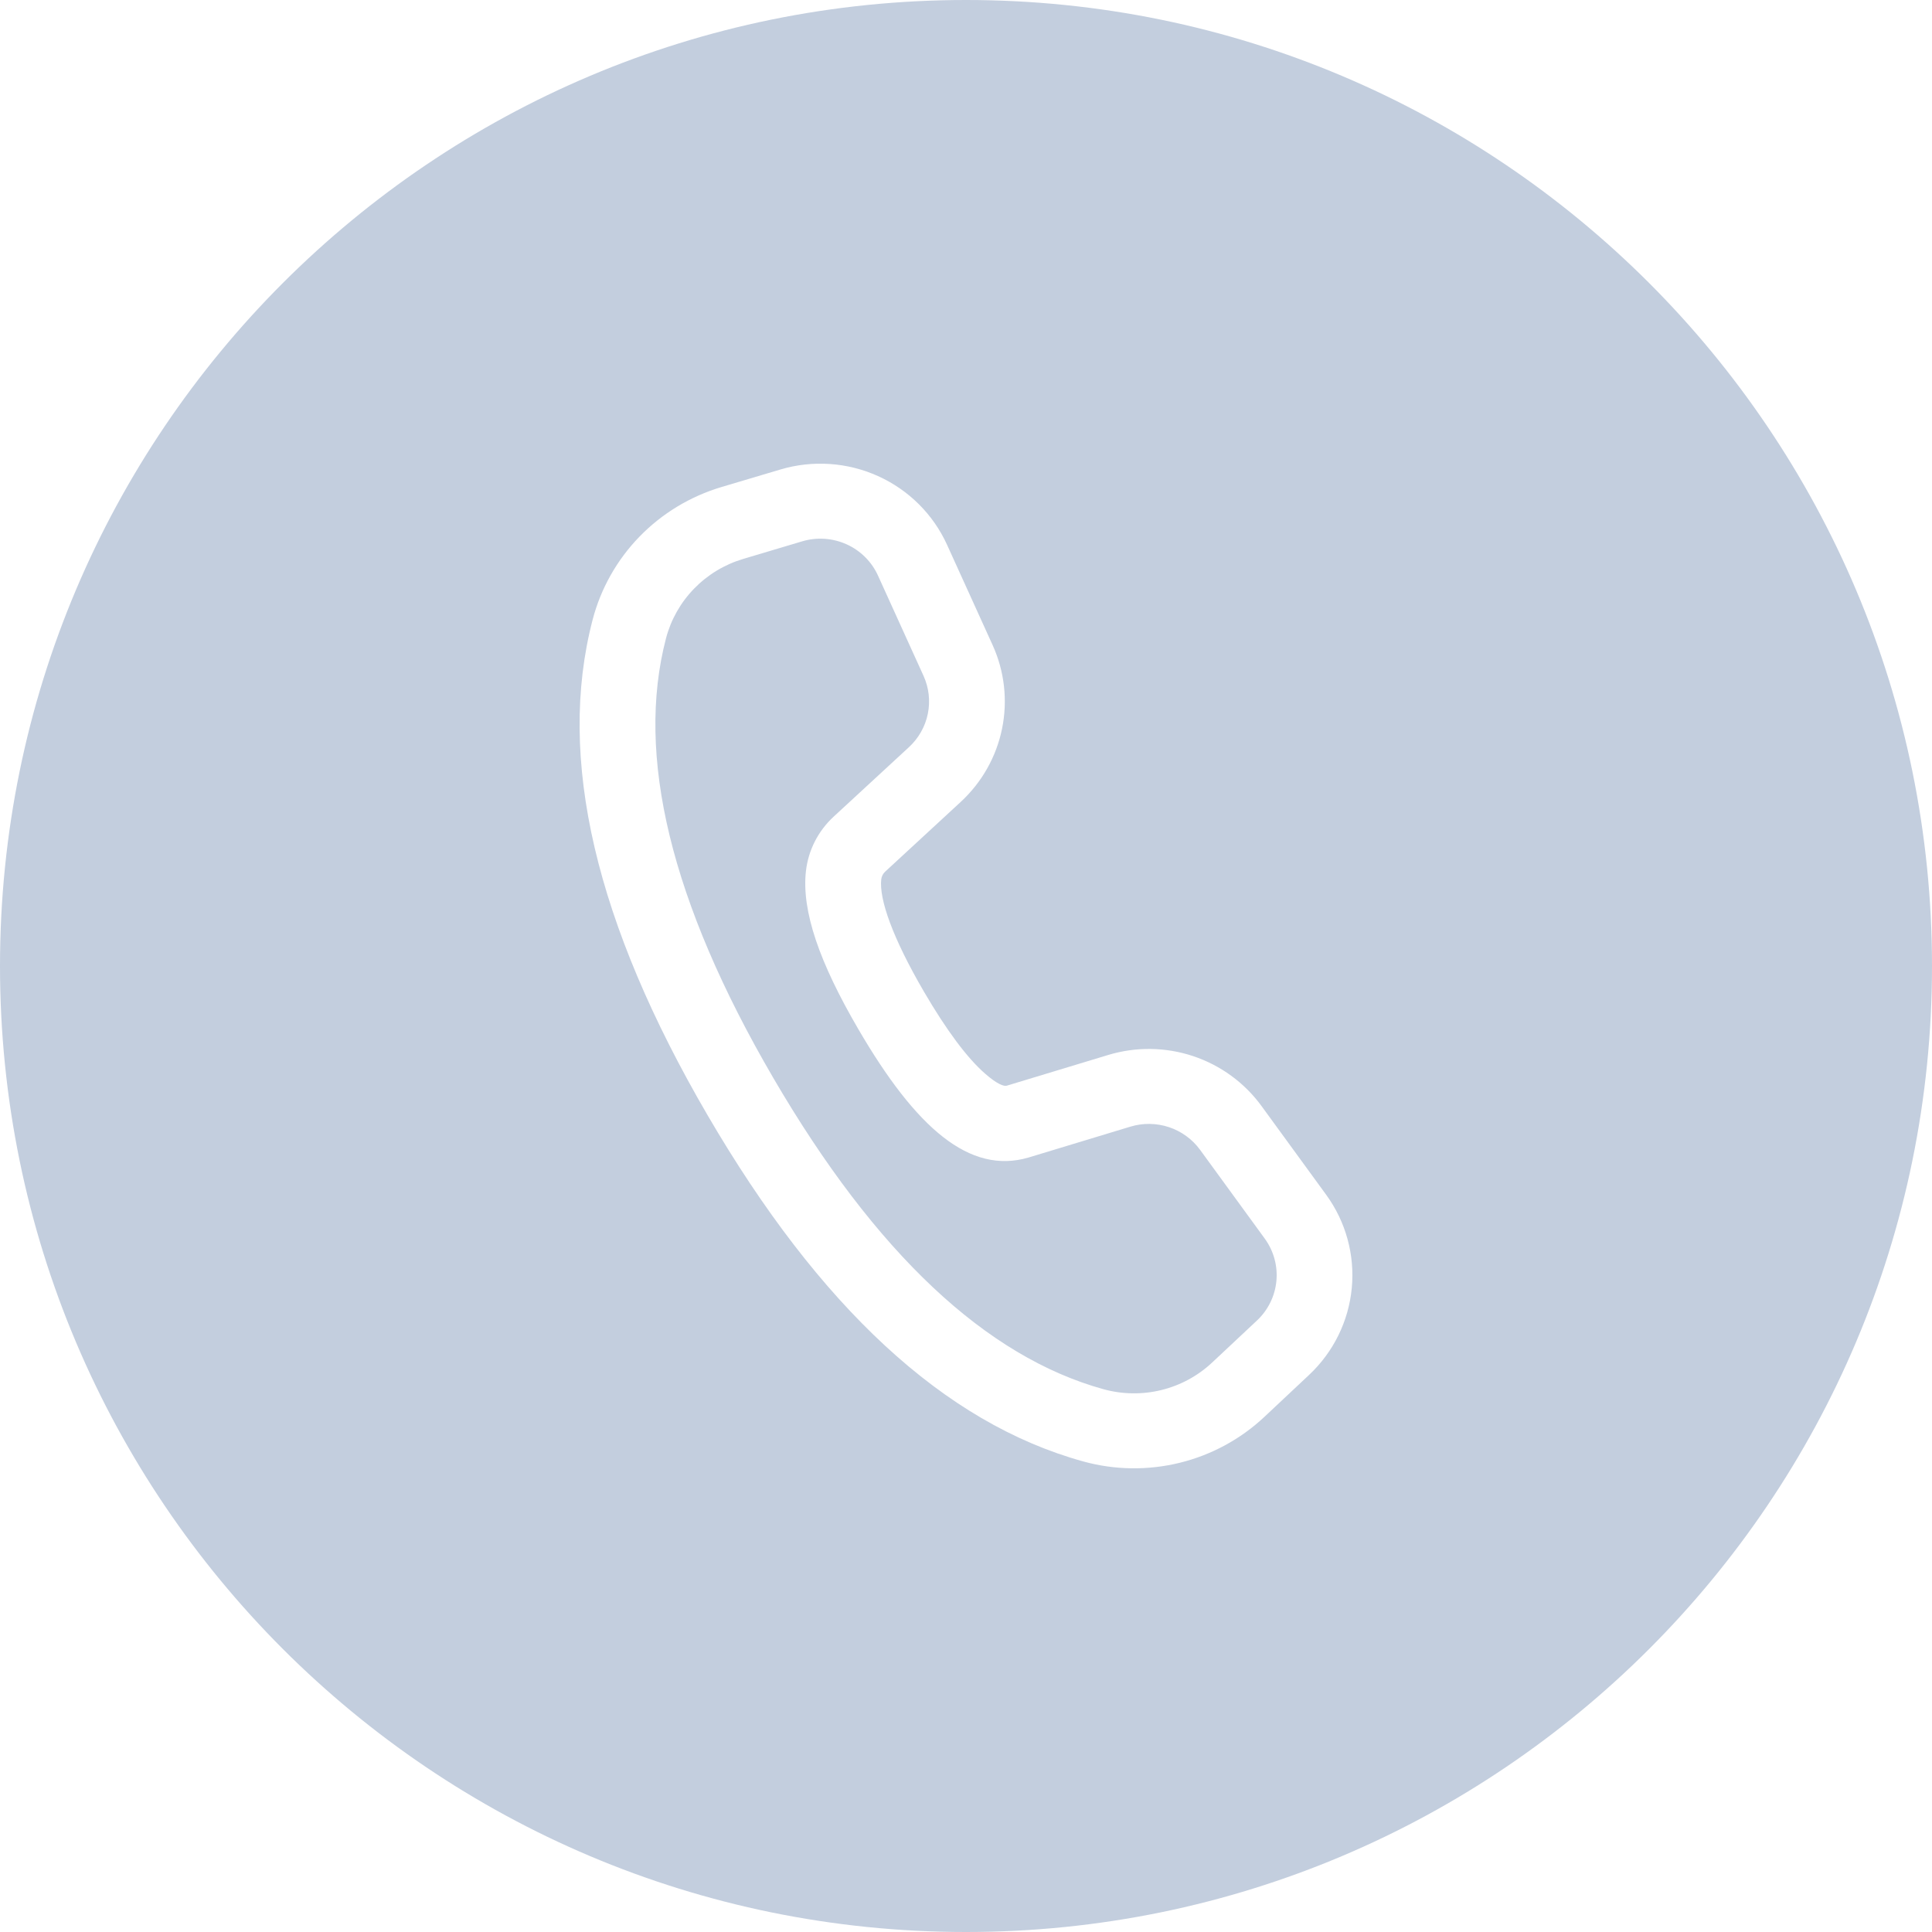 <?xml version="1.0" encoding="UTF-8"?> <svg xmlns="http://www.w3.org/2000/svg" width="100" height="100" viewBox="0 0 100 100" fill="none"> <g clip-path="url(#clip0_507_267)"> <path fill-rule="evenodd" clip-rule="evenodd" d="M50 100C77.614 100 100 77.614 100 50C100 22.386 77.614 0 50 0C22.386 0 0 22.386 0 50C0 77.614 22.386 100 50 100ZM40.387 24.303L37.336 25.211C35.724 25.693 34.264 26.577 33.097 27.779C31.931 28.981 31.097 30.46 30.675 32.074C28.803 39.249 30.835 47.799 36.625 57.725C42.408 67.639 48.862 73.653 56.062 75.642C57.693 76.093 59.413 76.118 61.057 75.715C62.7 75.312 64.21 74.494 65.439 73.342L67.755 71.168C69.019 69.983 69.805 68.385 69.968 66.669C70.131 64.953 69.66 63.237 68.642 61.84L65.293 57.244C64.414 56.04 63.177 55.138 61.755 54.664C60.333 54.191 58.796 54.17 57.361 54.605L52.107 56.196C51.958 56.237 51.61 56.118 50.977 55.562C50.07 54.768 49.001 53.347 47.822 51.326C46.201 48.544 45.498 46.544 45.613 45.517C45.63 45.363 45.703 45.221 45.817 45.116L49.722 41.511C50.821 40.498 51.571 39.169 51.867 37.713C52.164 36.256 51.993 34.744 51.377 33.388L49.019 28.198C48.303 26.622 47.033 25.358 45.444 24.641C43.856 23.924 42.058 23.804 40.387 24.303ZM35.925 30.469C36.625 29.748 37.501 29.218 38.468 28.93L41.522 28.019C42.281 27.793 43.097 27.848 43.819 28.173C44.54 28.499 45.118 29.073 45.443 29.789L47.801 34.98C48.081 35.596 48.159 36.283 48.024 36.946C47.889 37.608 47.547 38.212 47.048 38.672L43.142 42.277C42.343 43.017 41.838 44.011 41.715 45.087C41.482 47.16 42.418 49.825 44.426 53.267C47.406 58.377 50.183 60.812 53.241 59.912L58.509 58.315C59.161 58.117 59.861 58.127 60.508 58.342C61.154 58.558 61.717 58.968 62.117 59.516L65.463 64.109C65.926 64.745 66.14 65.525 66.066 66.305C65.992 67.085 65.635 67.812 65.06 68.35L62.741 70.524C62.004 71.215 61.099 71.706 60.114 71.948C59.128 72.19 58.096 72.175 57.118 71.906C51.058 70.229 45.336 64.898 40.021 55.785C34.699 46.658 32.897 39.079 34.471 33.044C34.724 32.076 35.225 31.189 35.925 30.469Z" fill="#C3CEDE"></path> </g> <defs> <clipPath id="clip0_507_267"> <rect width="100" height="100" fill="white"></rect> </clipPath> </defs> </svg> 